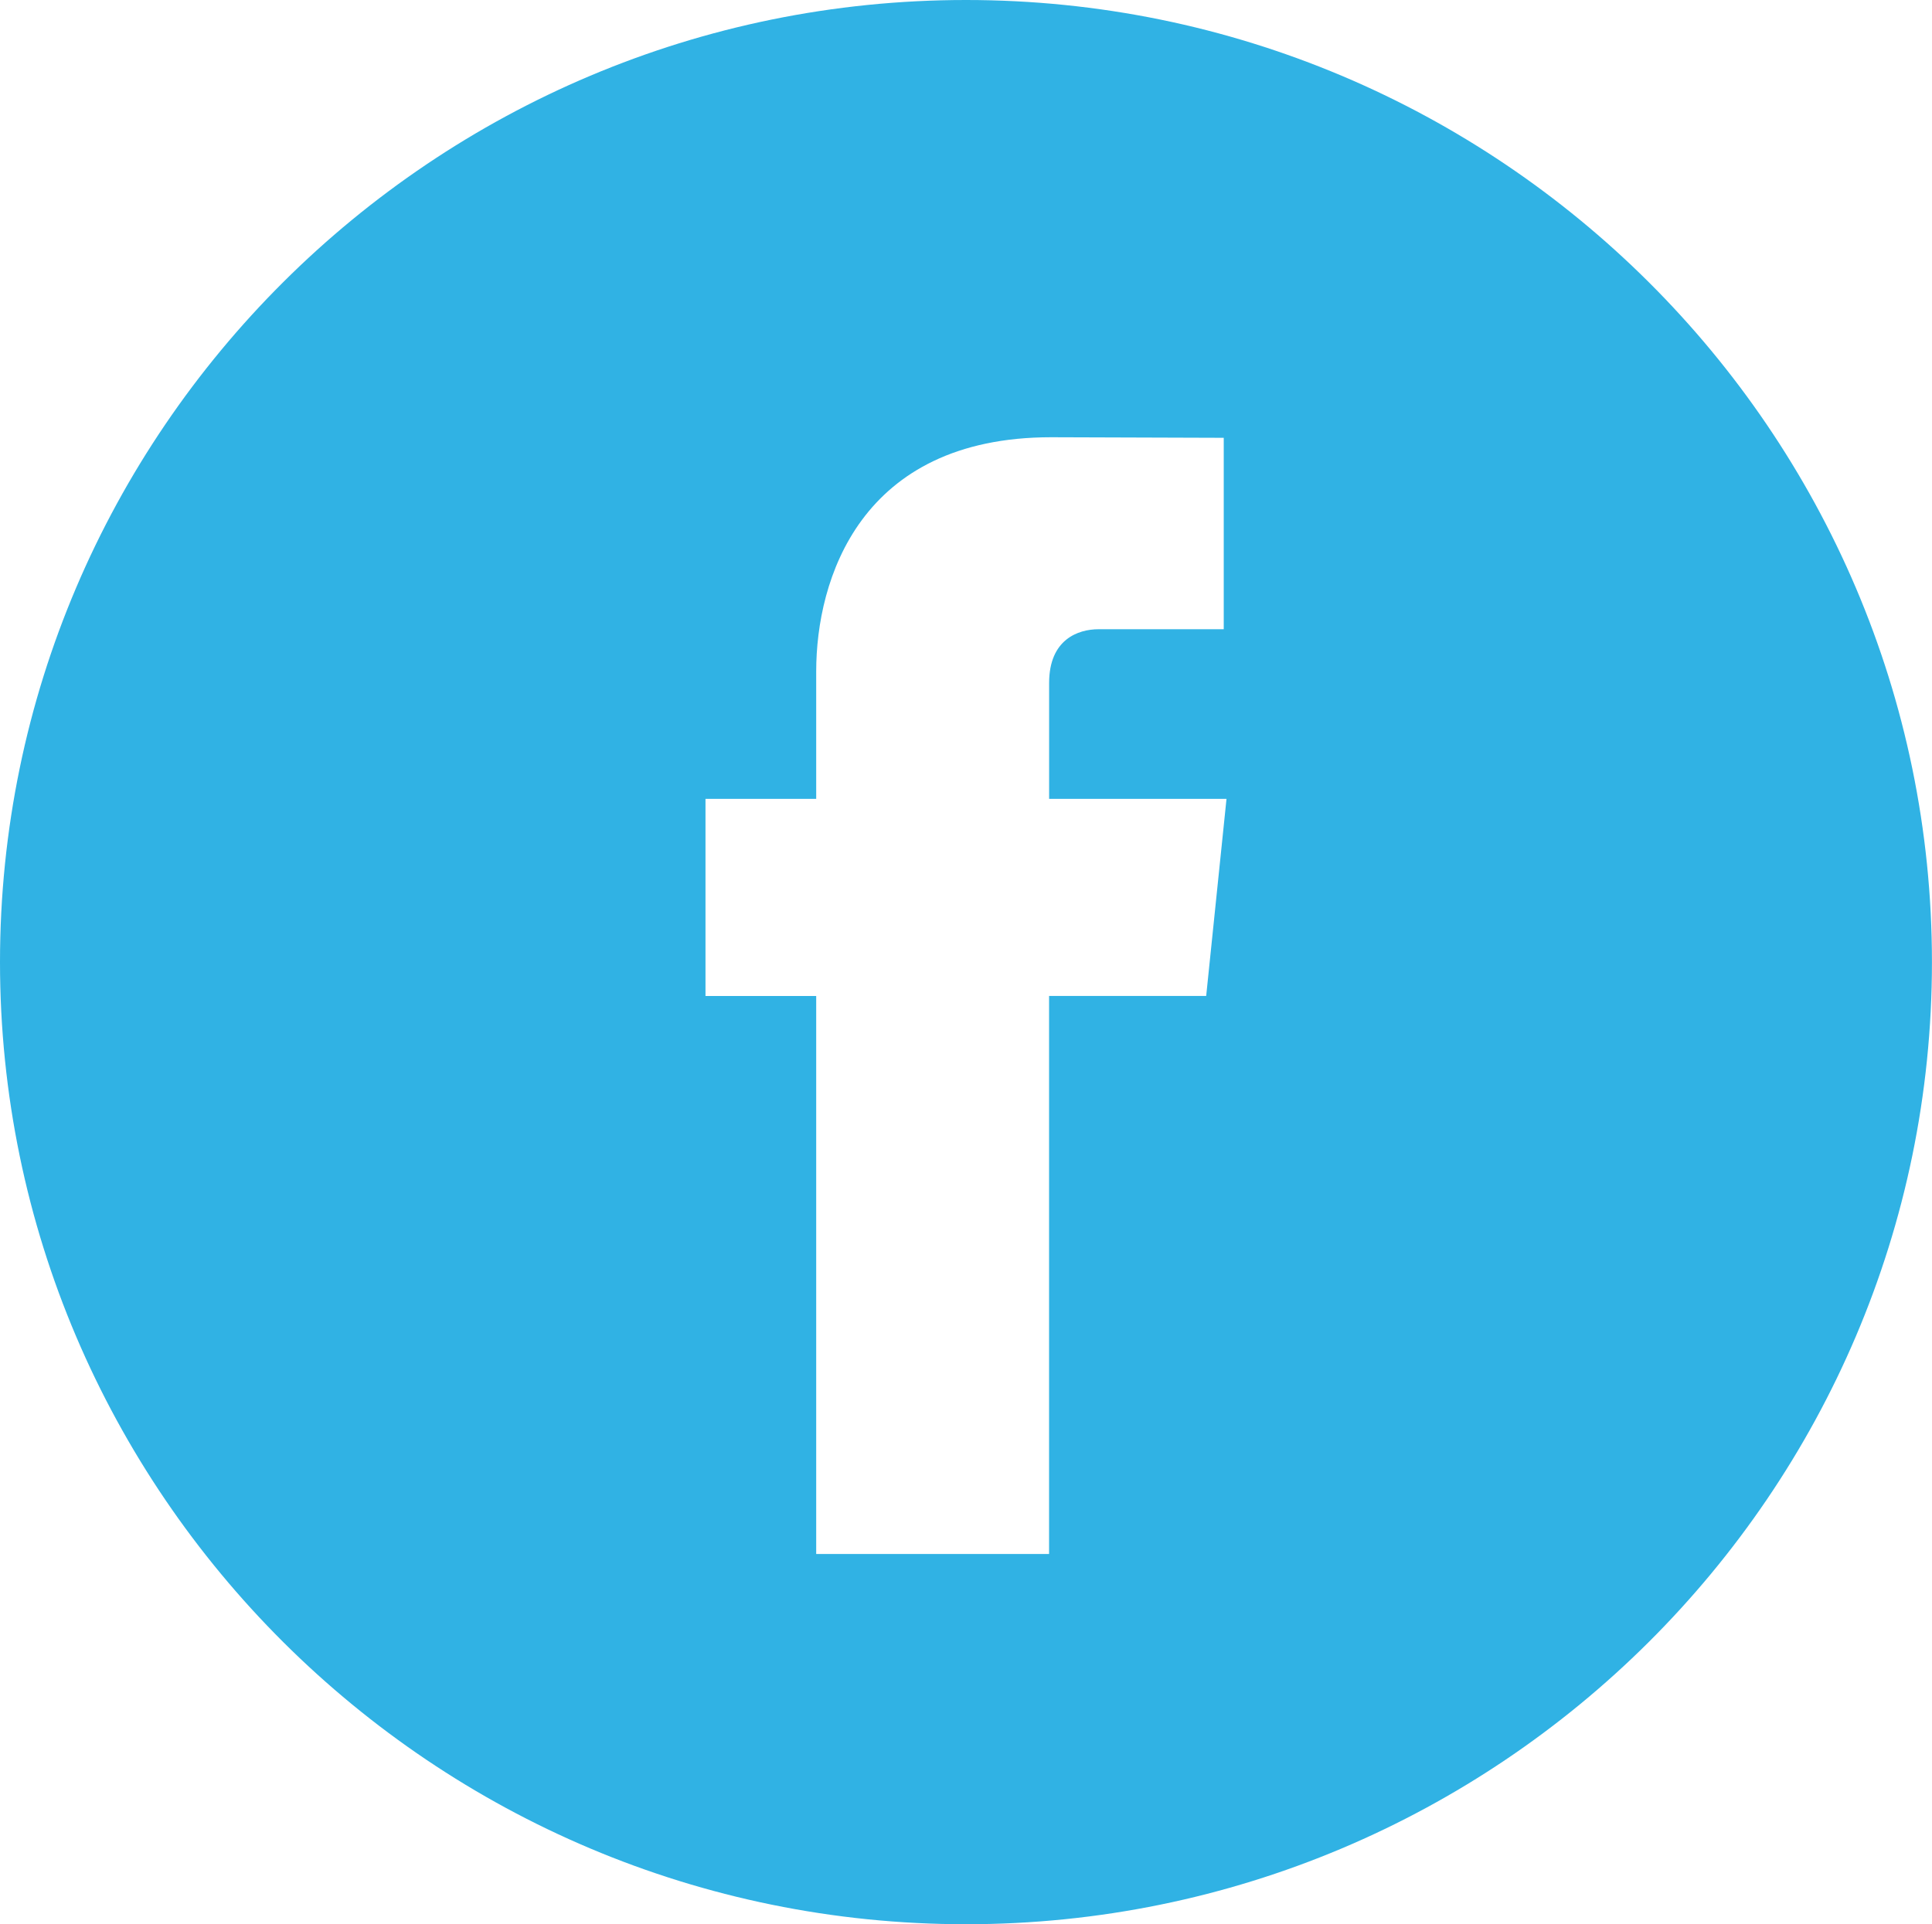 <svg xmlns="http://www.w3.org/2000/svg" width="56.461" height="56.242" viewBox="0 0 37.641 37.495"><path d="M37.64 18.747c0 10.337-8.443 18.748-18.82 18.748S0 29.084 0 18.747C0 8.41 8.443 0 18.82 0c10.378 0 18.82 8.41 18.82 18.747Zm-13.743-3.181H20.44v-2.258c0-.849.565-1.047.962-1.047h2.44v-3.73L20.48 8.52c-3.73 0-4.578 2.781-4.578 4.561v2.485h-2.157v3.842h2.157V30.28h4.537V19.407H23.5l.396-3.841Z" fill="#30b2e4" fill-rule="evenodd" data-name="Vector"/></svg>